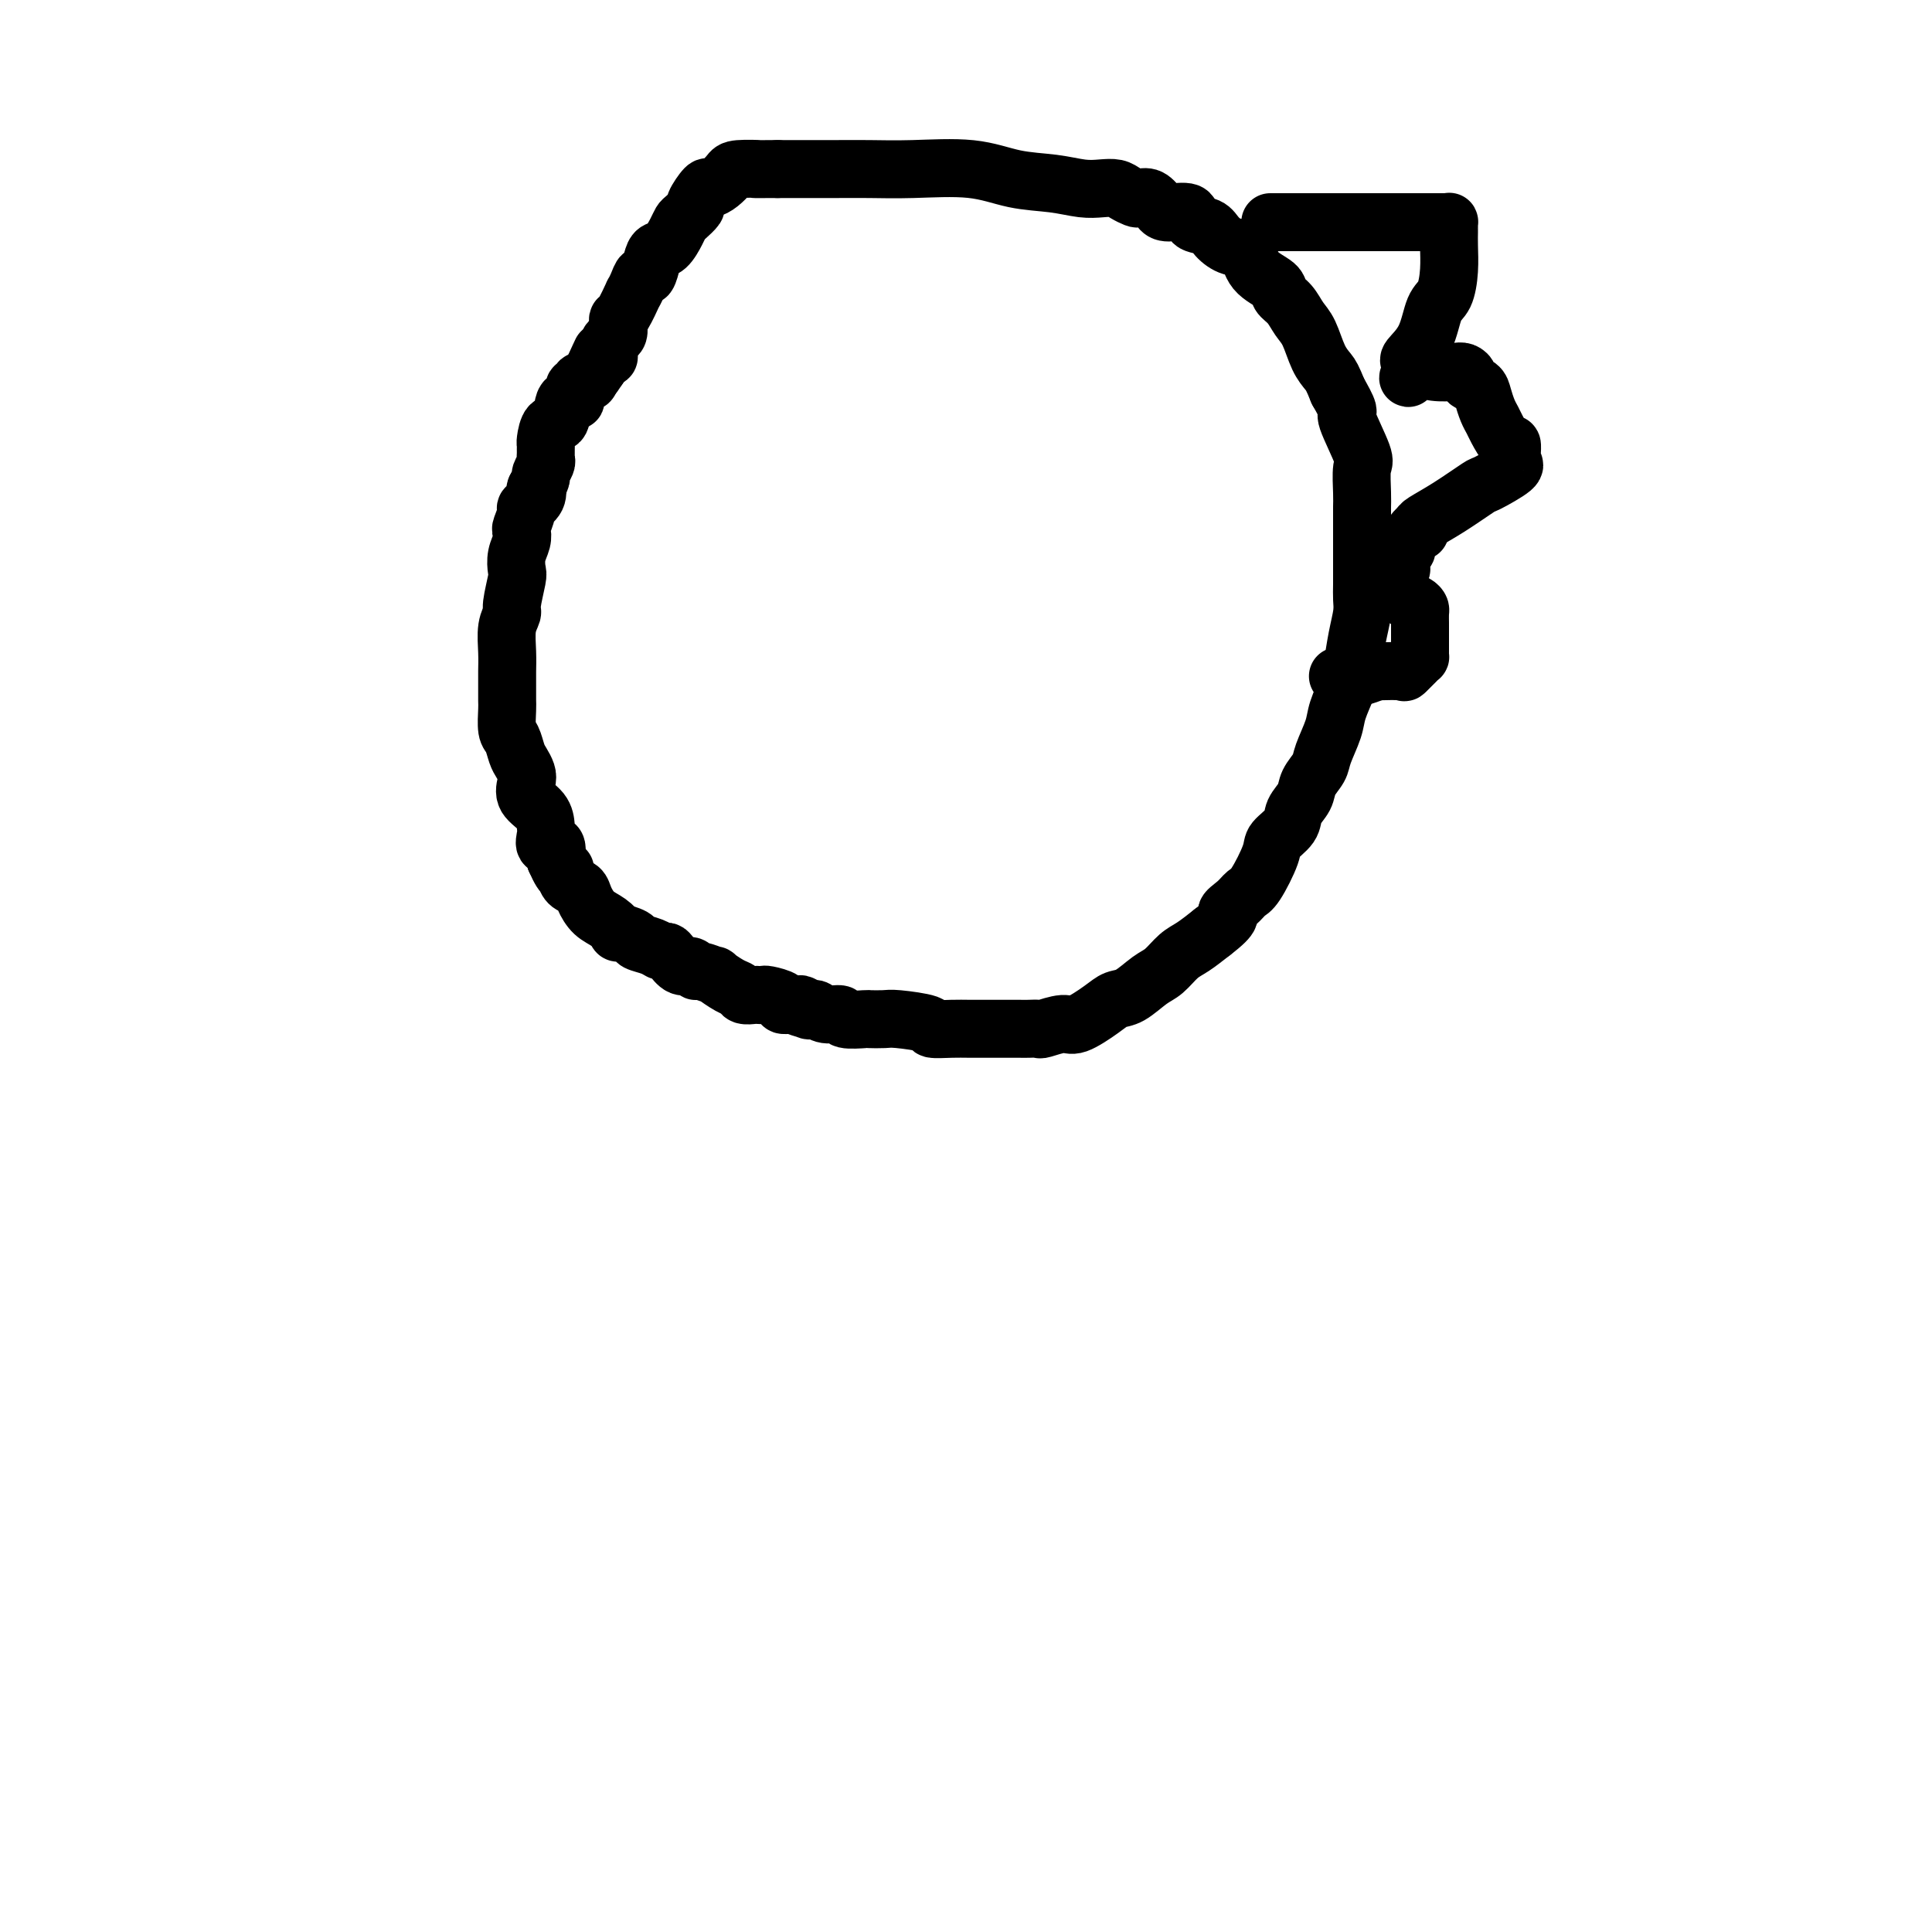 <svg viewBox='0 0 400 400' version='1.1' xmlns='http://www.w3.org/2000/svg' xmlns:xlink='http://www.w3.org/1999/xlink'><g fill='none' stroke='#000000' stroke-width='12' stroke-linecap='round' stroke-linejoin='round'><path d='M122,78c0.081,0.414 0.161,0.828 0,1c-0.161,0.172 -0.565,0.102 -1,0c-0.435,-0.102 -0.902,-0.235 -1,0c-0.098,0.235 0.172,0.838 0,1c-0.172,0.162 -0.785,-0.118 -1,0c-0.215,0.118 -0.031,0.635 0,1c0.031,0.365 -0.089,0.578 0,1c0.089,0.422 0.388,1.052 0,1c-0.388,-0.052 -1.463,-0.785 -2,0c-0.537,0.785 -0.536,3.089 -1,4c-0.464,0.911 -1.392,0.429 -2,1c-0.608,0.571 -0.895,2.195 -1,3c-0.105,0.805 -0.027,0.792 0,1c0.027,0.208 0.003,0.637 0,1c-0.003,0.363 0.014,0.660 0,1c-0.014,0.340 -0.059,0.724 0,1c0.059,0.276 0.222,0.445 0,1c-0.222,0.555 -0.829,1.496 -1,2c-0.171,0.504 0.094,0.573 0,1c-0.094,0.427 -0.547,1.214 -1,2'/><path d='M111,101c-0.343,1.457 -0.201,0.100 0,0c0.201,-0.100 0.460,1.058 0,2c-0.460,0.942 -1.639,1.669 -2,2c-0.361,0.331 0.096,0.265 0,1c-0.096,0.735 -0.744,2.270 -1,3c-0.256,0.730 -0.120,0.654 0,1c0.120,0.346 0.224,1.115 0,2c-0.224,0.885 -0.777,1.885 -1,3c-0.223,1.115 -0.116,2.344 0,3c0.116,0.656 0.241,0.737 0,2c-0.241,1.263 -0.849,3.706 -1,5c-0.151,1.294 0.156,1.437 0,2c-0.156,0.563 -0.774,1.544 -1,3c-0.226,1.456 -0.060,3.385 0,5c0.060,1.615 0.015,2.916 0,4c-0.015,1.084 -0.001,1.952 0,3c0.001,1.048 -0.011,2.276 0,3c0.011,0.724 0.044,0.942 0,2c-0.044,1.058 -0.166,2.955 0,4c0.166,1.045 0.620,1.238 1,2c0.380,0.762 0.688,2.094 1,3c0.312,0.906 0.630,1.386 1,2c0.370,0.614 0.793,1.362 1,2c0.207,0.638 0.200,1.167 0,2c-0.200,0.833 -0.591,1.968 0,3c0.591,1.032 2.166,1.959 3,3c0.834,1.041 0.928,2.196 1,3c0.072,0.804 0.122,1.257 0,2c-0.122,0.743 -0.418,1.777 0,2c0.418,0.223 1.548,-0.365 2,0c0.452,0.365 0.226,1.682 0,3'/><path d='M115,178c2.008,4.599 2.029,2.596 2,2c-0.029,-0.596 -0.108,0.214 0,1c0.108,0.786 0.402,1.547 1,2c0.598,0.453 1.499,0.598 2,1c0.501,0.402 0.600,1.059 1,2c0.400,0.941 1.099,2.164 2,3c0.901,0.836 2.004,1.285 3,2c0.996,0.715 1.884,1.697 2,2c0.116,0.303 -0.540,-0.073 0,0c0.540,0.073 2.277,0.593 3,1c0.723,0.407 0.430,0.699 1,1c0.570,0.301 2.001,0.610 3,1c0.999,0.390 1.567,0.860 2,1c0.433,0.140 0.733,-0.049 1,0c0.267,0.049 0.503,0.338 1,1c0.497,0.662 1.255,1.698 2,2c0.745,0.302 1.475,-0.131 2,0c0.525,0.131 0.844,0.827 1,1c0.156,0.173 0.150,-0.175 1,0c0.850,0.175 2.555,0.874 3,1c0.445,0.126 -0.371,-0.320 0,0c0.371,0.320 1.931,1.406 3,2c1.069,0.594 1.649,0.695 2,1c0.351,0.305 0.473,0.813 1,1c0.527,0.187 1.459,0.053 2,0c0.541,-0.053 0.690,-0.025 1,0c0.310,0.025 0.782,0.045 1,0c0.218,-0.045 0.182,-0.156 1,0c0.818,0.156 2.489,0.581 3,1c0.511,0.419 -0.140,0.834 0,1c0.140,0.166 1.070,0.083 2,0'/><path d='M164,208c5.975,2.261 2.912,0.414 2,0c-0.912,-0.414 0.327,0.606 1,1c0.673,0.394 0.779,0.162 1,0c0.221,-0.162 0.557,-0.254 1,0c0.443,0.254 0.992,0.853 2,1c1.008,0.147 2.476,-0.156 3,0c0.524,0.156 0.103,0.773 1,1c0.897,0.227 3.110,0.064 4,0c0.890,-0.064 0.456,-0.027 1,0c0.544,0.027 2.067,0.046 3,0c0.933,-0.046 1.276,-0.156 3,0c1.724,0.156 4.830,0.578 6,1c1.170,0.422 0.406,0.845 1,1c0.594,0.155 2.547,0.041 4,0c1.453,-0.041 2.405,-0.011 4,0c1.595,0.011 3.832,0.003 5,0c1.168,-0.003 1.266,0.000 2,0c0.734,-0.000 2.105,-0.005 3,0c0.895,0.005 1.315,0.018 2,0c0.685,-0.018 1.636,-0.067 2,0c0.364,0.067 0.141,0.249 1,0c0.859,-0.249 2.798,-0.929 4,-1c1.202,-0.071 1.666,0.468 3,0c1.334,-0.468 3.540,-1.945 5,-3c1.460,-1.055 2.176,-1.690 3,-2c0.824,-0.310 1.756,-0.295 3,-1c1.244,-0.705 2.800,-2.131 4,-3c1.200,-0.869 2.043,-1.181 3,-2c0.957,-0.819 2.027,-2.143 3,-3c0.973,-0.857 1.849,-1.245 3,-2c1.151,-0.755 2.575,-1.878 4,-3'/><path d='M251,193c4.917,-3.754 3.209,-3.639 3,-4c-0.209,-0.361 1.079,-1.198 2,-2c0.921,-0.802 1.473,-1.569 2,-2c0.527,-0.431 1.029,-0.527 2,-2c0.971,-1.473 2.411,-4.323 3,-6c0.589,-1.677 0.328,-2.181 1,-3c0.672,-0.819 2.278,-1.952 3,-3c0.722,-1.048 0.559,-2.011 1,-3c0.441,-0.989 1.484,-2.004 2,-3c0.516,-0.996 0.504,-1.973 1,-3c0.496,-1.027 1.499,-2.106 2,-3c0.501,-0.894 0.502,-1.605 1,-3c0.498,-1.395 1.495,-3.474 2,-5c0.505,-1.526 0.517,-2.498 1,-4c0.483,-1.502 1.436,-3.532 2,-5c0.564,-1.468 0.740,-2.373 1,-4c0.260,-1.627 0.606,-3.976 1,-6c0.394,-2.024 0.838,-3.722 1,-5c0.162,-1.278 0.043,-2.135 0,-3c-0.043,-0.865 -0.012,-1.736 0,-3c0.012,-1.264 0.003,-2.919 0,-4c-0.003,-1.081 -0.001,-1.589 0,-3c0.001,-1.411 -0.001,-3.727 0,-5c0.001,-1.273 0.003,-1.505 0,-2c-0.003,-0.495 -0.013,-1.254 0,-2c0.013,-0.746 0.047,-1.479 0,-3c-0.047,-1.521 -0.176,-3.830 0,-5c0.176,-1.170 0.655,-1.200 0,-3c-0.655,-1.800 -2.446,-5.369 -3,-7c-0.554,-1.631 0.127,-1.323 0,-2c-0.127,-0.677 -1.064,-2.338 -2,-4'/><path d='M277,81c-1.131,-2.806 -1.457,-3.322 -2,-4c-0.543,-0.678 -1.302,-1.519 -2,-3c-0.698,-1.481 -1.336,-3.604 -2,-5c-0.664,-1.396 -1.354,-2.066 -2,-3c-0.646,-0.934 -1.246,-2.131 -2,-3c-0.754,-0.869 -1.661,-1.408 -2,-2c-0.339,-0.592 -0.111,-1.236 -1,-2c-0.889,-0.764 -2.894,-1.648 -4,-3c-1.106,-1.352 -1.313,-3.173 -2,-4c-0.687,-0.827 -1.855,-0.660 -3,-1c-1.145,-0.340 -2.268,-1.187 -3,-2c-0.732,-0.813 -1.074,-1.593 -2,-2c-0.926,-0.407 -2.436,-0.442 -3,-1c-0.564,-0.558 -0.183,-1.638 -1,-2c-0.817,-0.362 -2.834,-0.005 -4,0c-1.166,0.005 -1.481,-0.341 -2,-1c-0.519,-0.659 -1.240,-1.630 -2,-2c-0.760,-0.370 -1.557,-0.138 -2,0c-0.443,0.138 -0.532,0.181 -1,0c-0.468,-0.181 -1.315,-0.588 -2,-1c-0.685,-0.412 -1.209,-0.830 -2,-1c-0.791,-0.170 -1.850,-0.092 -3,0c-1.150,0.092 -2.391,0.196 -4,0c-1.609,-0.196 -3.587,-0.694 -6,-1c-2.413,-0.306 -5.262,-0.422 -8,-1c-2.738,-0.578 -5.365,-1.619 -9,-2c-3.635,-0.381 -8.278,-0.102 -12,0c-3.722,0.102 -6.523,0.027 -9,0c-2.477,-0.027 -4.628,-0.007 -7,0c-2.372,0.007 -4.963,0.002 -7,0c-2.037,-0.002 -3.518,-0.001 -5,0'/><path d='M161,35c-6.877,0.009 -4.070,0.031 -4,0c0.070,-0.031 -2.596,-0.116 -4,0c-1.404,0.116 -1.547,0.434 -2,1c-0.453,0.566 -1.216,1.379 -2,2c-0.784,0.621 -1.590,1.049 -2,1c-0.410,-0.049 -0.425,-0.575 -1,0c-0.575,0.575 -1.712,2.250 -2,3c-0.288,0.750 0.271,0.576 0,1c-0.271,0.424 -1.372,1.447 -2,2c-0.628,0.553 -0.784,0.636 -1,1c-0.216,0.364 -0.492,1.009 -1,2c-0.508,0.991 -1.250,2.327 -2,3c-0.750,0.673 -1.510,0.683 -2,1c-0.490,0.317 -0.710,0.941 -1,2c-0.290,1.059 -0.650,2.553 -1,3c-0.350,0.447 -0.689,-0.153 -1,0c-0.311,0.153 -0.595,1.060 -1,2c-0.405,0.940 -0.932,1.914 -1,2c-0.068,0.086 0.322,-0.716 0,0c-0.322,0.716 -1.357,2.951 -2,4c-0.643,1.049 -0.894,0.911 -1,1c-0.106,0.089 -0.067,0.405 0,1c0.067,0.595 0.161,1.469 0,2c-0.161,0.531 -0.578,0.721 -1,1c-0.422,0.279 -0.848,0.648 -1,1c-0.152,0.352 -0.030,0.686 0,1c0.030,0.314 -0.031,0.609 0,1c0.031,0.391 0.153,0.878 0,1c-0.153,0.122 -0.580,-0.121 -1,0c-0.420,0.121 -0.834,0.606 -1,1c-0.166,0.394 -0.083,0.697 0,1'/><path d='M124,76c-3.422,5.311 -0.978,0.089 0,-2c0.978,-2.089 0.489,-1.044 0,0'/><path d='M263,46c0.083,0.000 0.166,0.000 1,0c0.834,-0.000 2.421,-0.000 3,0c0.579,0.000 0.152,0.000 1,0c0.848,-0.000 2.973,-0.000 6,0c3.027,0.000 6.957,0.000 10,0c3.043,-0.000 5.200,-0.000 7,0c1.800,0.000 3.242,0.000 4,0c0.758,-0.000 0.830,-0.001 1,0c0.170,0.001 0.438,0.004 1,0c0.562,-0.004 1.419,-0.013 2,0c0.581,0.013 0.888,0.050 1,0c0.112,-0.050 0.031,-0.185 0,0c-0.031,0.185 -0.010,0.690 0,1c0.010,0.310 0.011,0.425 0,1c-0.011,0.575 -0.032,1.609 0,3c0.032,1.391 0.116,3.140 0,5c-0.116,1.860 -0.434,3.832 -1,5c-0.566,1.168 -1.381,1.531 -2,3c-0.619,1.469 -1.042,4.043 -2,6c-0.958,1.957 -2.453,3.298 -3,4c-0.547,0.702 -0.147,0.766 0,1c0.147,0.234 0.042,0.638 0,1c-0.042,0.362 -0.021,0.681 0,1'/><path d='M292,77c-1.042,2.476 -0.145,0.666 1,0c1.145,-0.666 2.540,-0.190 4,0c1.460,0.190 2.986,0.092 4,0c1.014,-0.092 1.514,-0.177 2,0c0.486,0.177 0.956,0.617 1,1c0.044,0.383 -0.339,0.708 0,1c0.339,0.292 1.399,0.552 2,1c0.601,0.448 0.742,1.084 1,2c0.258,0.916 0.633,2.110 1,3c0.367,0.890 0.725,1.475 1,2c0.275,0.525 0.466,0.991 1,2c0.534,1.009 1.411,2.561 2,3c0.589,0.439 0.888,-0.237 1,0c0.112,0.237 0.035,1.385 0,2c-0.035,0.615 -0.027,0.698 0,1c0.027,0.302 0.075,0.824 0,1c-0.075,0.176 -0.273,0.007 0,0c0.273,-0.007 1.015,0.148 0,1c-1.015,0.852 -3.789,2.399 -5,3c-1.211,0.601 -0.861,0.254 -2,1c-1.139,0.746 -3.768,2.586 -6,4c-2.232,1.414 -4.066,2.404 -5,3c-0.934,0.596 -0.967,0.798 -1,1'/><path d='M294,109c-2.759,2.307 -0.155,1.073 0,1c0.155,-0.073 -2.139,1.013 -3,2c-0.861,0.987 -0.291,1.875 0,2c0.291,0.125 0.302,-0.515 0,0c-0.302,0.515 -0.918,2.183 -1,3c-0.082,0.817 0.368,0.783 0,1c-0.368,0.217 -1.556,0.684 -2,1c-0.444,0.316 -0.145,0.480 0,1c0.145,0.520 0.136,1.396 0,2c-0.136,0.604 -0.401,0.936 0,1c0.401,0.064 1.466,-0.138 2,0c0.534,0.138 0.535,0.618 1,1c0.465,0.382 1.392,0.666 2,1c0.608,0.334 0.895,0.718 1,1c0.105,0.282 0.028,0.460 0,1c-0.028,0.540 -0.008,1.440 0,2c0.008,0.560 0.002,0.780 0,1c-0.002,0.220 -0.001,0.441 0,1c0.001,0.559 0.001,1.456 0,2c-0.001,0.544 -0.002,0.736 0,1c0.002,0.264 0.007,0.600 0,1c-0.007,0.400 -0.026,0.864 0,1c0.026,0.136 0.098,-0.055 0,0c-0.098,0.055 -0.367,0.355 -1,1c-0.633,0.645 -1.632,1.635 -2,2c-0.368,0.365 -0.105,0.104 -1,0c-0.895,-0.104 -2.947,-0.052 -5,0'/><path d='M285,139c-1.963,0.691 -2.372,0.917 -3,1c-0.628,0.083 -1.475,0.022 -2,0c-0.525,-0.022 -0.728,-0.006 -1,0c-0.272,0.006 -0.612,0.002 -1,0c-0.388,-0.002 -0.825,-0.000 -1,0c-0.175,0.000 -0.087,0.000 0,0'/></g>
</svg>
